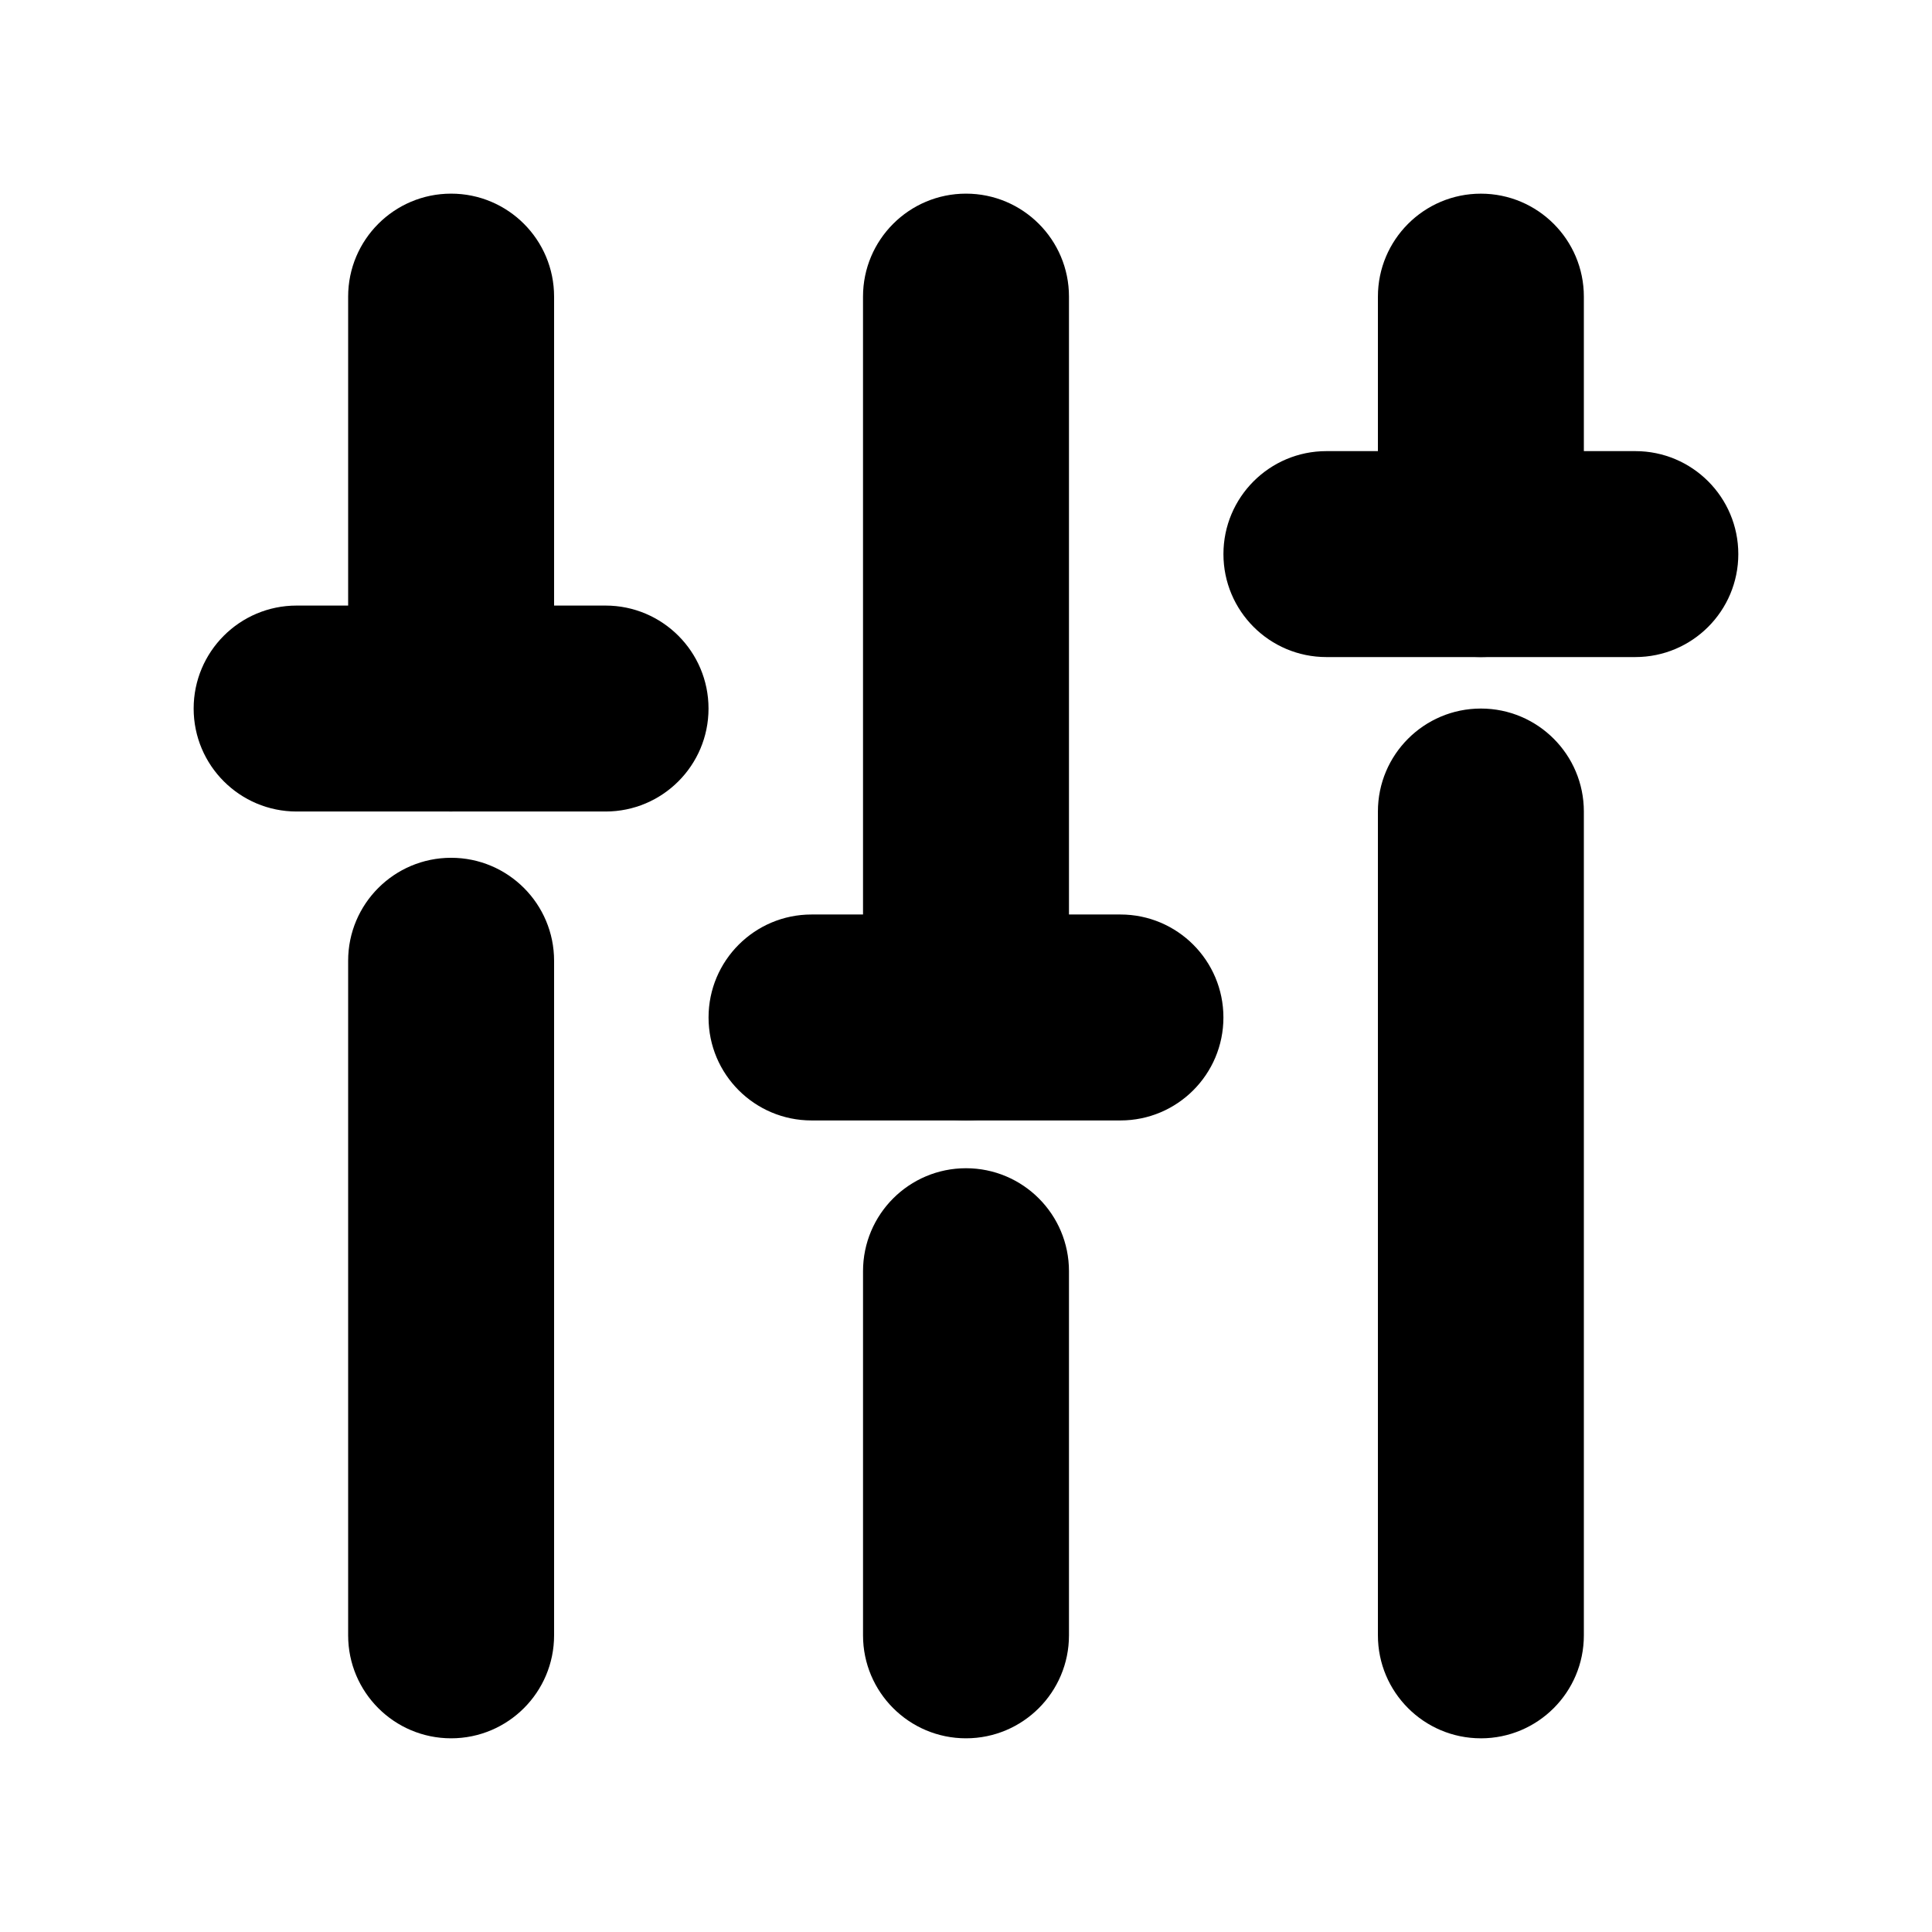<?xml version="1.0" encoding="UTF-8"?>
<!-- Uploaded to: ICON Repo, www.svgrepo.com, Generator: ICON Repo Mixer Tools -->
<svg fill="#000000" width="800px" height="800px" version="1.1" viewBox="144 144 512 512" xmlns="http://www.w3.org/2000/svg">
 <g>
  <path d="m400 440.93c-15.07 0-27.289-12.219-27.289-27.289l-0.004-191.03c0-15.07 12.223-27.293 27.293-27.293s27.289 12.219 27.289 27.289v191.03c0 15.074-12.219 27.293-27.289 27.293z"/>
  <path d="m400 604.67c-15.07 0-27.289-12.219-27.289-27.289v-96.5c0-15.07 12.219-27.289 27.289-27.289s27.289 12.219 27.289 27.289v96.5c0 15.07-12.219 27.289-27.289 27.289z"/>
  <path d="m263.55 359.06c-15.07 0-27.289-12.219-27.289-27.289v-109.16c0-15.07 12.219-27.293 27.289-27.293 15.07 0 27.289 12.219 27.289 27.289v109.16c0 15.07-12.219 27.289-27.289 27.289z"/>
  <path d="m263.55 604.67c-15.07 0-27.289-12.219-27.289-27.289v-178.77c0-15.07 12.219-27.289 27.289-27.289 15.07 0 27.289 12.219 27.289 27.289v178.77c0 15.07-12.219 27.289-27.289 27.289z"/>
  <path d="m536.45 318.13c-15.07 0-27.289-12.219-27.289-27.289v-68.223c0-15.07 12.219-27.293 27.289-27.293 15.07 0 27.289 12.219 27.289 27.289v68.223c0.004 15.074-12.219 27.293-27.289 27.293z"/>
  <path d="m536.45 604.67c-15.07 0-27.289-12.219-27.289-27.289v-218.32c0-15.07 12.219-27.289 27.289-27.289 15.07 0 27.289 12.219 27.289 27.289v218.32c0.004 15.074-12.219 27.293-27.289 27.293z"/>
  <path d="m577.38 318.13h-81.867c-15.07 0-27.289-12.219-27.289-27.289 0-15.07 12.219-27.289 27.289-27.289h81.867c15.07 0 27.289 12.219 27.289 27.289 0 15.07-12.219 27.289-27.289 27.289z"/>
  <path d="m440.93 440.93h-81.867c-15.07 0-27.289-12.219-27.289-27.289 0-15.07 12.219-27.289 27.289-27.289h81.867c15.07 0 27.289 12.219 27.289 27.289 0 15.07-12.219 27.289-27.289 27.289z"/>
  <path d="m304.48 359.06h-81.867c-15.07 0-27.293-12.219-27.293-27.289 0-15.07 12.219-27.289 27.289-27.289h81.867c15.07 0 27.289 12.219 27.289 27.289 0.004 15.07-12.215 27.289-27.285 27.289z"/>
 </g>
</svg>